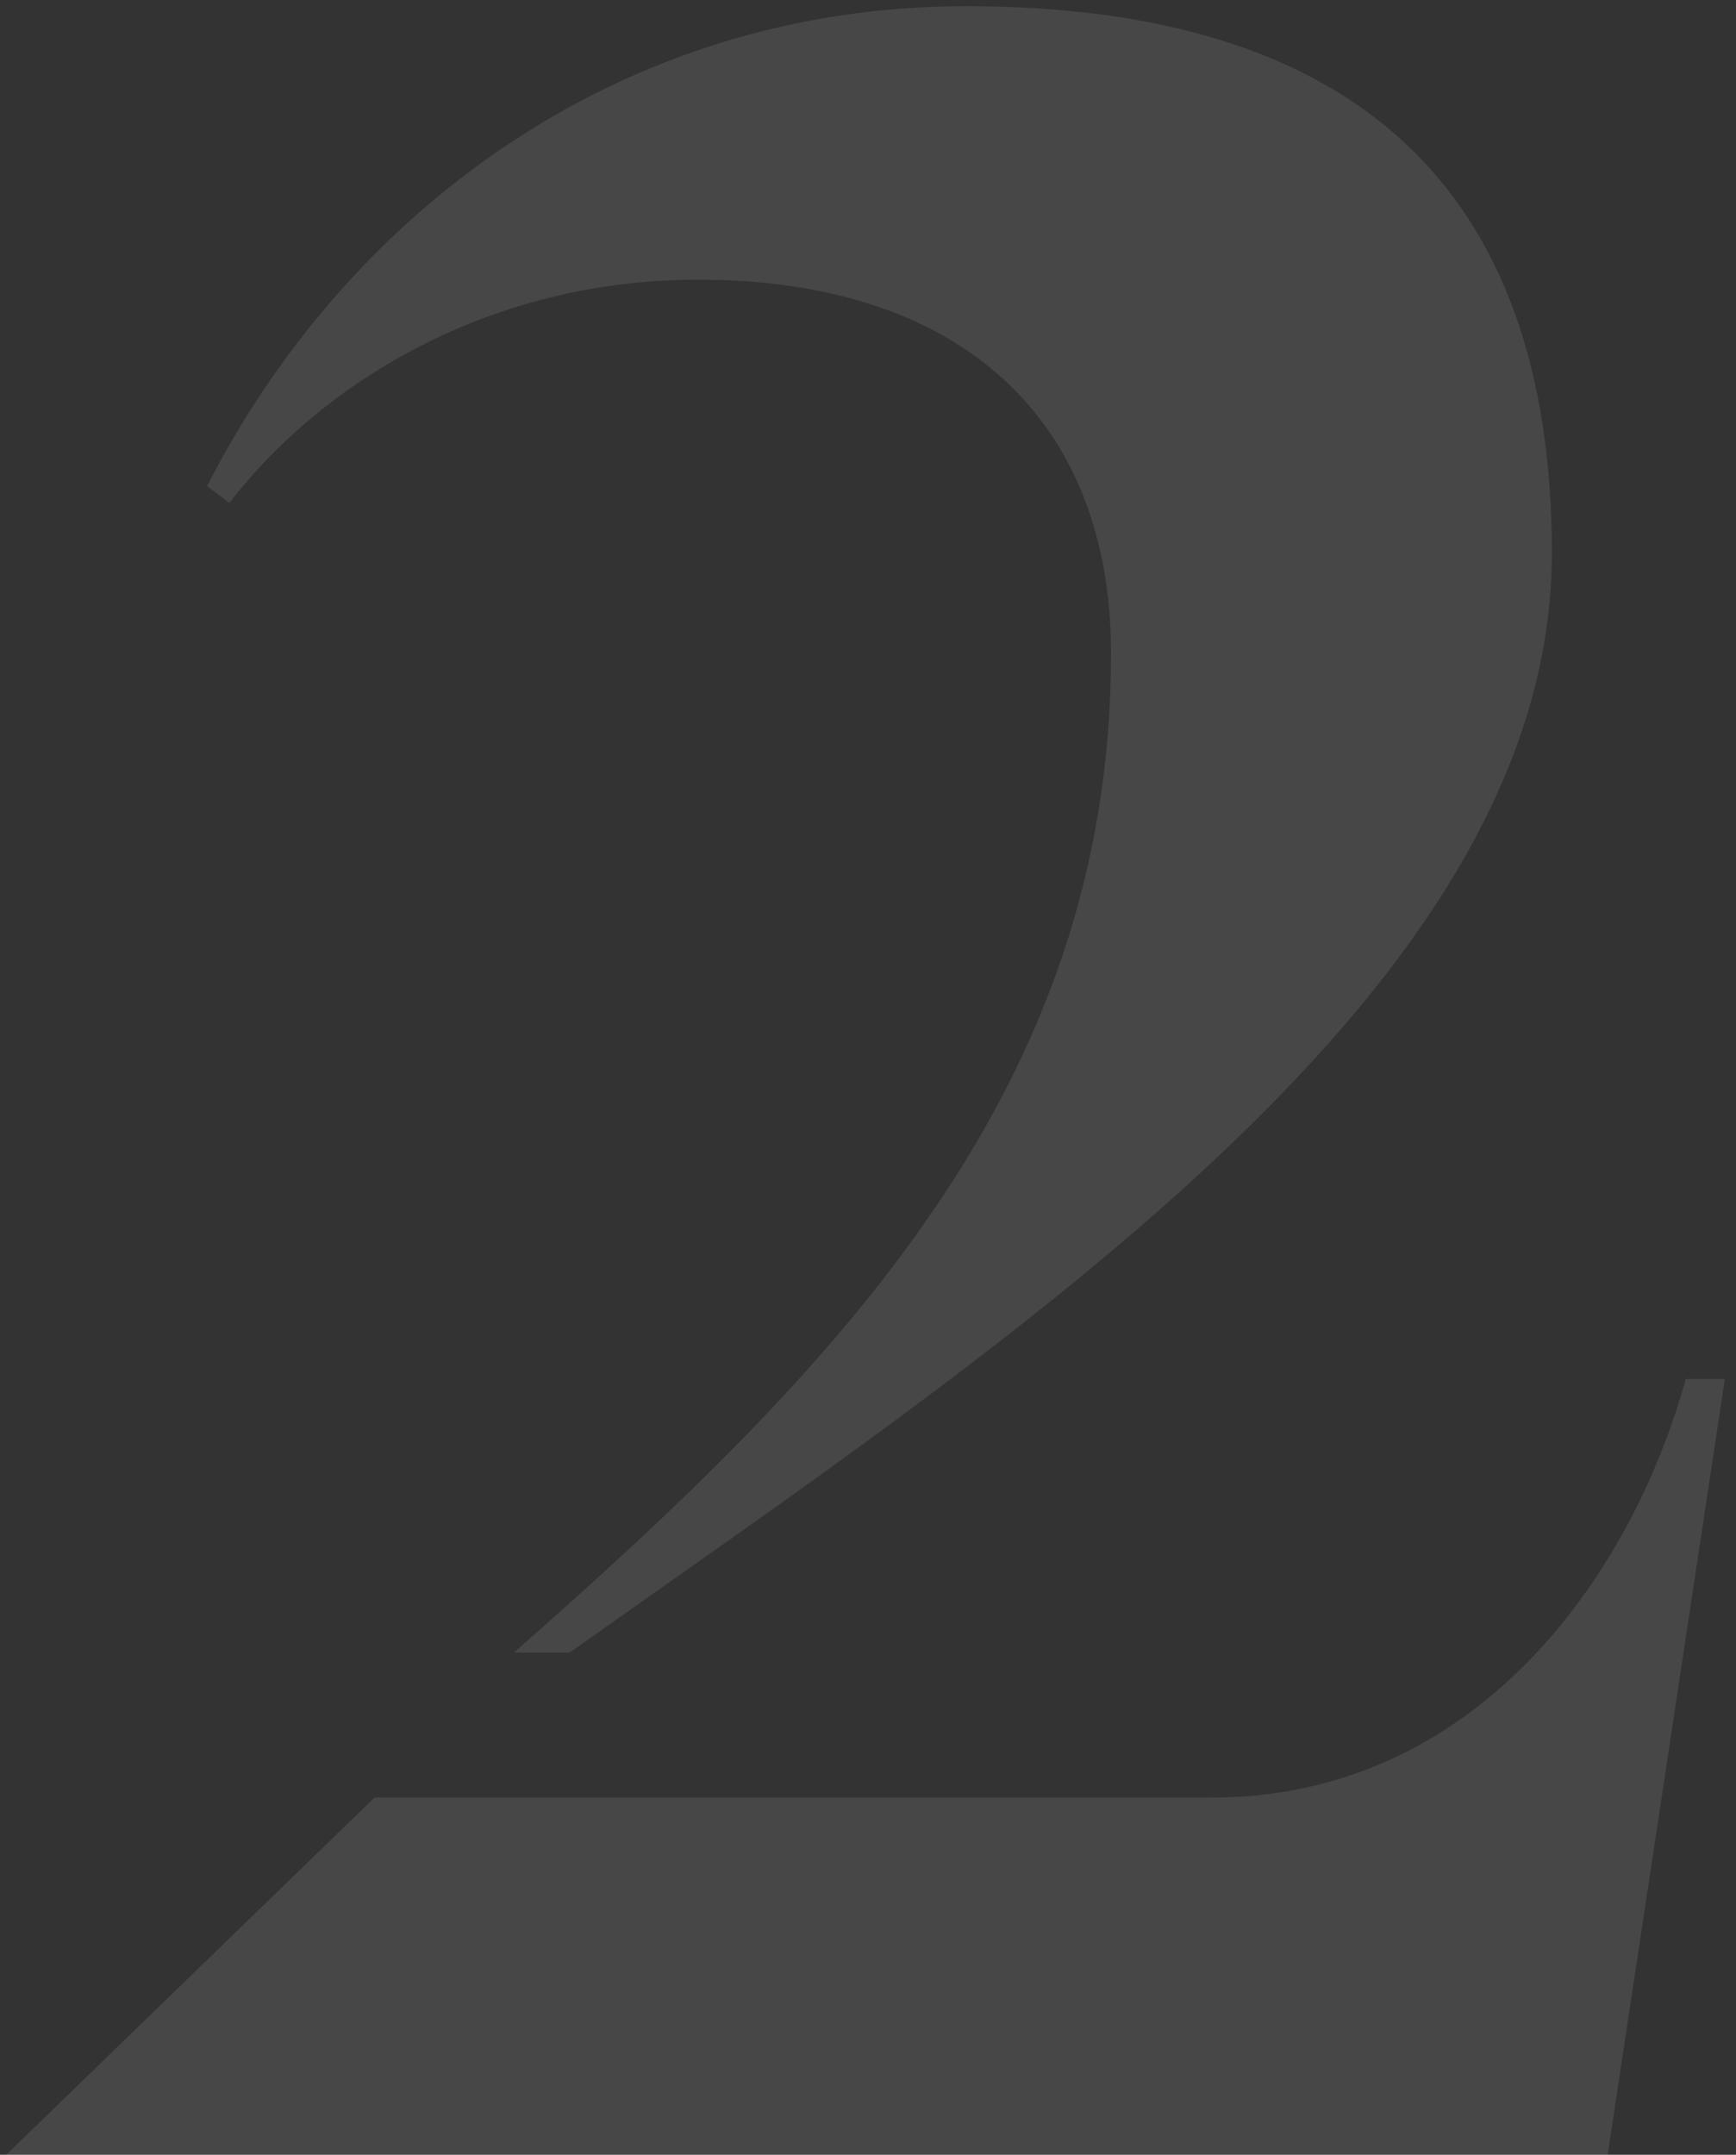 <svg width="112" height="139" viewBox="0 0 112 139" fill="none" xmlns="http://www.w3.org/2000/svg">
<rect x="0" y="0" width="112" height="139" fill="#333333" stroke="none"/>
<path opacity="0.1" d="M0.4 139L24.16 115.96H78.16C95.08 115.96 105.16 101.92 108.76 88.96H111.28L103.72 139H0.4ZM36.76 106.6H33.16C54.04 88.24 71.68 70.24 71.68 42.16C71.68 27.04 61.96 18.04 45.04 18.04C31.72 18.04 20.92 24.52 14.8 32.44L13.36 31.36C22.36 13.72 40 0.4 62.32 0.4C87.16 0.4 100.12 11.92 100.12 35.68C100.12 63.76 65.2 86.44 36.76 106.6Z" fill="white"/>
</svg>
